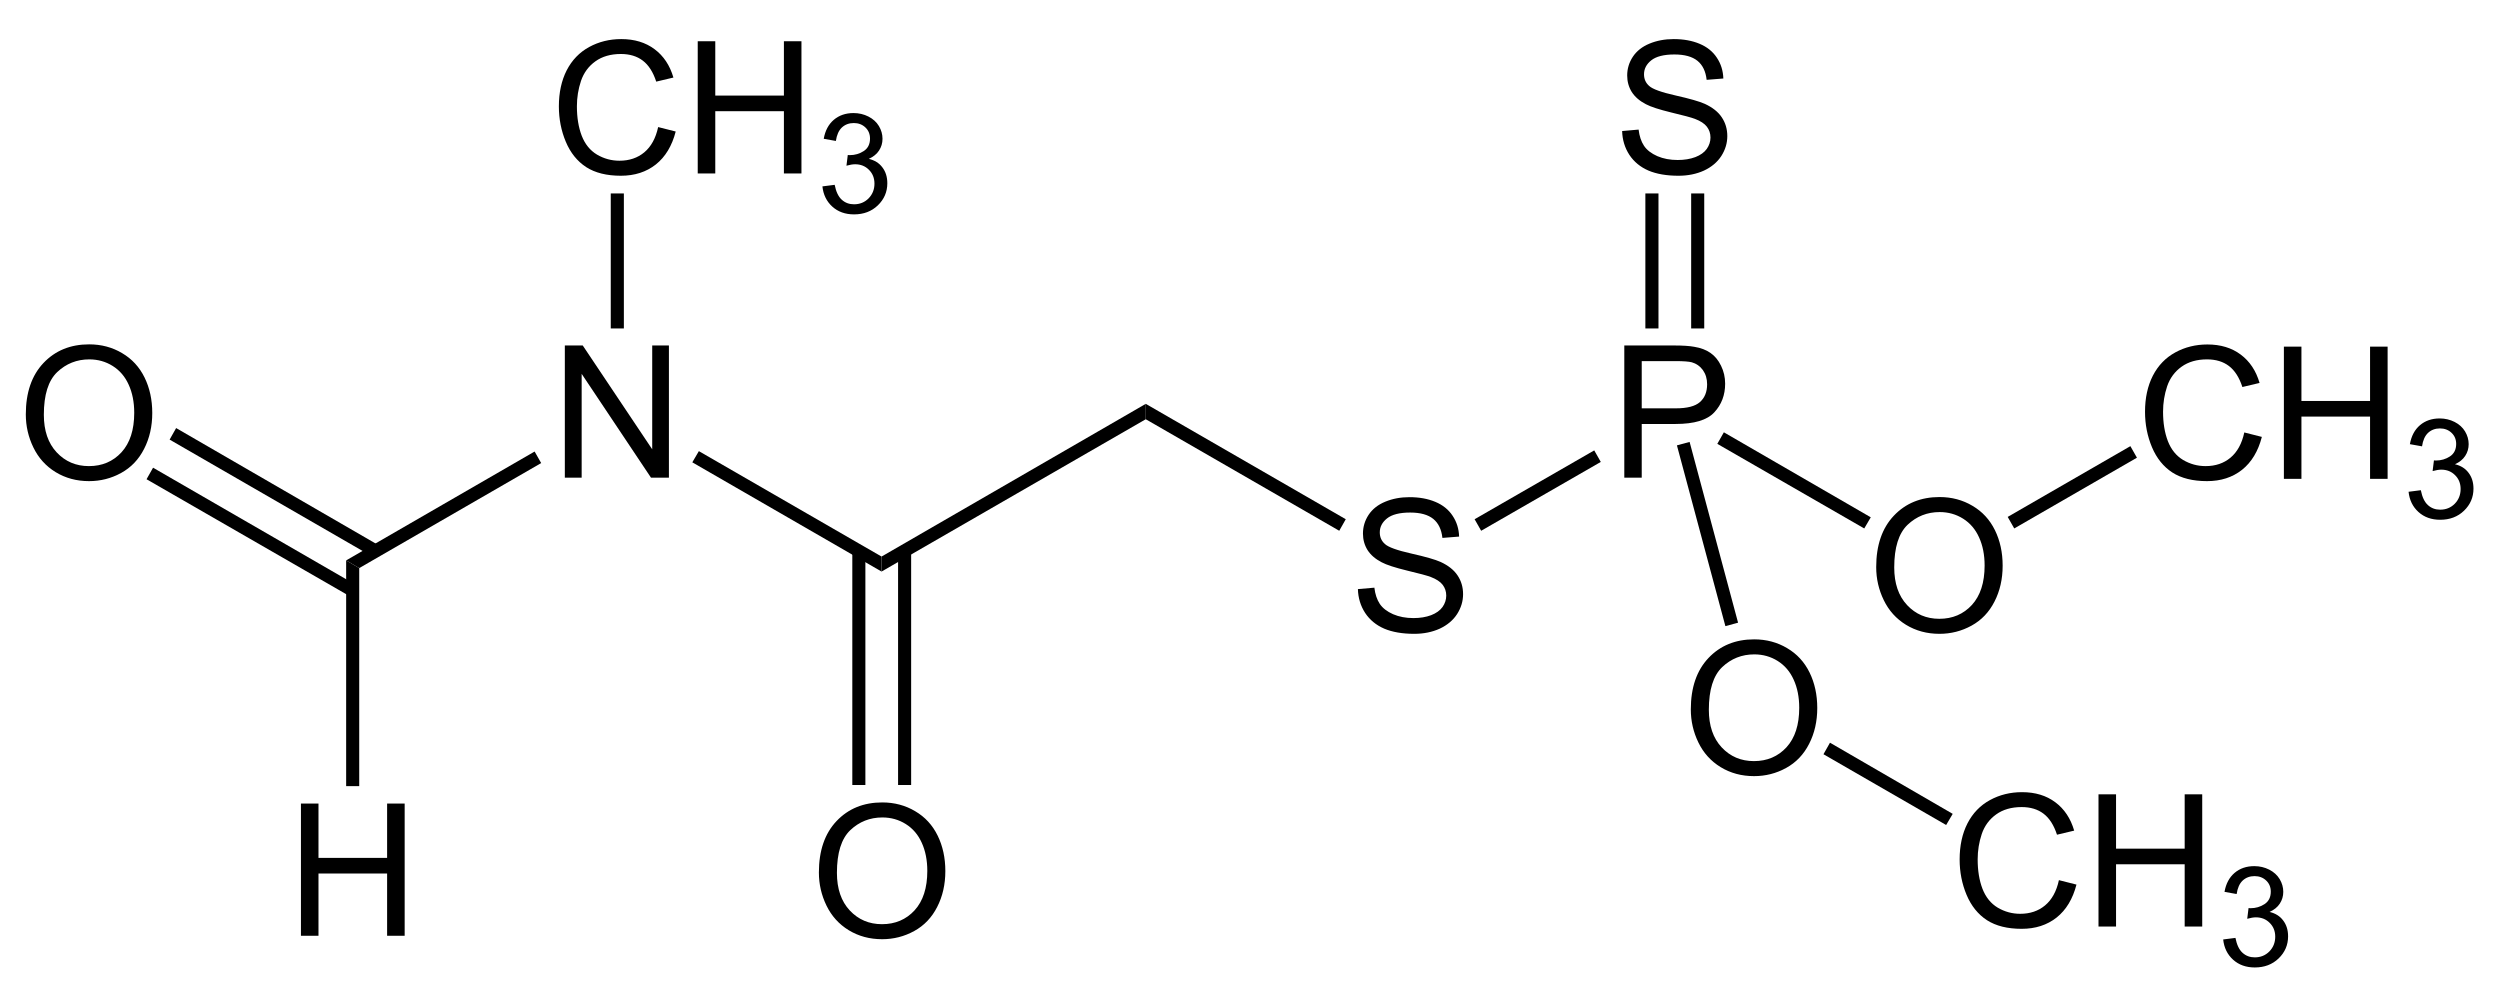 <?xml version="1.0" encoding="UTF-8"?>
<svg xmlns="http://www.w3.org/2000/svg" xmlns:xlink="http://www.w3.org/1999/xlink" width="325pt" height="128pt" viewBox="0 0 325 128" version="1.1">
<defs>
<g>
<symbol overflow="visible" id="glyph0-0">
<path style="stroke:none;" d="M 3 0 L 3 -15 L 15 -15 L 15 0 Z M 3.375 -0.375 L 14.625 -0.375 L 14.625 -14.625 L 3.375 -14.625 Z M 3.375 -0.375 "/>
</symbol>
<symbol overflow="visible" id="glyph0-1">
<path style="stroke:none;" d="M 1.156 -8.375 C 1.156 -11.219 1.922 -13.445 3.453 -15.062 C 4.984 -16.676 6.961 -17.484 9.391 -17.484 C 10.973 -17.484 12.398 -17.102 13.672 -16.344 C 14.953 -15.594 15.926 -14.535 16.594 -13.172 C 17.258 -11.816 17.594 -10.281 17.594 -8.562 C 17.594 -6.82 17.238 -5.266 16.531 -3.891 C 15.832 -2.516 14.836 -1.473 13.547 -0.766 C 12.254 -0.055 10.863 0.297 9.375 0.297 C 7.758 0.297 6.312 -0.094 5.031 -0.875 C 3.758 -1.656 2.797 -2.723 2.141 -4.078 C 1.484 -5.43 1.156 -6.863 1.156 -8.375 Z M 3.5 -8.328 C 3.5 -6.266 4.055 -4.633 5.172 -3.438 C 6.285 -2.25 7.68 -1.656 9.359 -1.656 C 11.078 -1.656 12.488 -2.254 13.594 -3.453 C 14.695 -4.66 15.25 -6.367 15.25 -8.578 C 15.25 -9.973 15.008 -11.191 14.531 -12.234 C 14.062 -13.285 13.367 -14.098 12.453 -14.672 C 11.547 -15.242 10.531 -15.531 9.406 -15.531 C 7.789 -15.531 6.398 -14.977 5.234 -13.875 C 4.078 -12.77 3.5 -10.922 3.5 -8.328 Z M 3.5 -8.328 "/>
</symbol>
<symbol overflow="visible" id="glyph0-2">
<path style="stroke:none;" d="M 1.828 0 L 1.828 -17.188 L 4.156 -17.188 L 13.188 -3.688 L 13.188 -17.188 L 15.359 -17.188 L 15.359 0 L 13.031 0 L 4.016 -13.5 L 4.016 0 Z M 1.828 0 "/>
</symbol>
<symbol overflow="visible" id="glyph0-3">
<path style="stroke:none;" d="M 1.078 -5.516 L 3.219 -5.703 C 3.32 -4.848 3.555 -4.145 3.922 -3.594 C 4.297 -3.039 4.875 -2.594 5.656 -2.25 C 6.438 -1.914 7.316 -1.75 8.297 -1.75 C 9.16 -1.75 9.926 -1.875 10.594 -2.125 C 11.258 -2.383 11.754 -2.738 12.078 -3.188 C 12.398 -3.645 12.562 -4.141 12.562 -4.672 C 12.562 -5.203 12.406 -5.672 12.094 -6.078 C 11.781 -6.484 11.266 -6.82 10.547 -7.094 C 10.086 -7.27 9.066 -7.547 7.484 -7.922 C 5.91 -8.305 4.805 -8.664 4.172 -9 C 3.348 -9.426 2.734 -9.957 2.328 -10.594 C 1.93 -11.238 1.734 -11.953 1.734 -12.734 C 1.734 -13.609 1.977 -14.422 2.469 -15.172 C 2.969 -15.922 3.688 -16.488 4.625 -16.875 C 5.57 -17.27 6.625 -17.469 7.781 -17.469 C 9.051 -17.469 10.172 -17.266 11.141 -16.859 C 12.117 -16.453 12.867 -15.848 13.391 -15.047 C 13.922 -14.254 14.203 -13.352 14.234 -12.344 L 12.062 -12.172 C 11.945 -13.266 11.551 -14.086 10.875 -14.641 C 10.195 -15.191 9.195 -15.469 7.875 -15.469 C 6.5 -15.469 5.492 -15.211 4.859 -14.703 C 4.234 -14.203 3.922 -13.598 3.922 -12.891 C 3.922 -12.273 4.145 -11.77 4.594 -11.375 C 5.031 -10.969 6.172 -10.555 8.016 -10.141 C 9.867 -9.723 11.141 -9.359 11.828 -9.047 C 12.828 -8.586 13.562 -8.004 14.031 -7.297 C 14.508 -6.586 14.75 -5.773 14.75 -4.859 C 14.75 -3.941 14.488 -3.078 13.969 -2.266 C 13.445 -1.461 12.695 -0.832 11.719 -0.375 C 10.738 0.07 9.633 0.297 8.406 0.297 C 6.852 0.297 5.551 0.07 4.5 -0.375 C 3.445 -0.832 2.617 -1.516 2.016 -2.422 C 1.422 -3.336 1.109 -4.367 1.078 -5.516 Z M 1.078 -5.516 "/>
</symbol>
<symbol overflow="visible" id="glyph0-4">
<path style="stroke:none;" d="M 1.859 0 L 1.859 -17.188 L 8.328 -17.188 C 9.473 -17.188 10.348 -17.129 10.953 -17.016 C 11.797 -16.879 12.5 -16.613 13.062 -16.219 C 13.633 -15.82 14.094 -15.266 14.438 -14.547 C 14.789 -13.836 14.969 -13.062 14.969 -12.219 C 14.969 -10.75 14.5 -9.508 13.562 -8.5 C 12.633 -7.488 10.957 -6.984 8.531 -6.984 L 4.125 -6.984 L 4.125 0 Z M 4.125 -9.016 L 8.562 -9.016 C 10.031 -9.016 11.07 -9.285 11.688 -9.828 C 12.312 -10.379 12.625 -11.148 12.625 -12.141 C 12.625 -12.859 12.441 -13.473 12.078 -13.984 C 11.711 -14.492 11.234 -14.832 10.641 -15 C 10.254 -15.102 9.547 -15.156 8.516 -15.156 L 4.125 -15.156 Z M 4.125 -9.016 "/>
</symbol>
<symbol overflow="visible" id="glyph0-5">
<path style="stroke:none;" d="M 14.109 -6.031 L 16.391 -5.453 C 15.91 -3.586 15.051 -2.16 13.812 -1.172 C 12.57 -0.191 11.055 0.297 9.266 0.297 C 7.422 0.297 5.914 -0.078 4.75 -0.828 C 3.594 -1.586 2.711 -2.68 2.109 -4.109 C 1.504 -5.547 1.203 -7.082 1.203 -8.719 C 1.203 -10.508 1.539 -12.07 2.219 -13.406 C 2.906 -14.738 3.879 -15.75 5.141 -16.438 C 6.398 -17.125 7.789 -17.469 9.312 -17.469 C 11.031 -17.469 12.473 -17.031 13.641 -16.156 C 14.816 -15.281 15.633 -14.051 16.094 -12.469 L 13.859 -11.938 C 13.453 -13.188 12.867 -14.098 12.109 -14.672 C 11.359 -15.242 10.41 -15.531 9.266 -15.531 C 7.941 -15.531 6.836 -15.211 5.953 -14.578 C 5.066 -13.941 4.441 -13.094 4.078 -12.031 C 3.723 -10.969 3.547 -9.867 3.547 -8.734 C 3.547 -7.273 3.754 -6 4.172 -4.906 C 4.598 -3.812 5.258 -2.992 6.156 -2.453 C 7.062 -1.922 8.035 -1.656 9.078 -1.656 C 10.359 -1.656 11.438 -2.02 12.312 -2.75 C 13.195 -3.488 13.797 -4.582 14.109 -6.031 Z M 14.109 -6.031 "/>
</symbol>
<symbol overflow="visible" id="glyph0-6">
<path style="stroke:none;" d="M 1.922 0 L 1.922 -17.188 L 4.203 -17.188 L 4.203 -10.125 L 13.125 -10.125 L 13.125 -17.188 L 15.406 -17.188 L 15.406 0 L 13.125 0 L 13.125 -8.094 L 4.203 -8.094 L 4.203 0 Z M 1.922 0 "/>
</symbol>
<symbol overflow="visible" id="glyph1-0">
<path style="stroke:none;" d="M 2.25 0 L 2.25 -11.25 L 11.25 -11.25 L 11.25 0 Z M 2.531 -0.281 L 10.969 -0.281 L 10.969 -10.969 L 2.531 -10.969 Z M 2.531 -0.281 "/>
</symbol>
<symbol overflow="visible" id="glyph1-1">
<path style="stroke:none;" d="M 0.75 -3.406 L 2.344 -3.609 C 2.52 -2.711 2.828 -2.066 3.266 -1.672 C 3.703 -1.273 4.234 -1.078 4.859 -1.078 C 5.609 -1.078 6.238 -1.332 6.75 -1.844 C 7.258 -2.363 7.516 -3.004 7.516 -3.766 C 7.516 -4.492 7.273 -5.094 6.797 -5.562 C 6.328 -6.039 5.727 -6.281 5 -6.281 C 4.695 -6.281 4.32 -6.219 3.875 -6.094 L 4.047 -7.484 C 4.148 -7.473 4.238 -7.469 4.312 -7.469 C 4.977 -7.469 5.582 -7.645 6.125 -8 C 6.664 -8.352 6.938 -8.895 6.938 -9.625 C 6.938 -10.207 6.738 -10.688 6.344 -11.062 C 5.945 -11.445 5.441 -11.641 4.828 -11.641 C 4.211 -11.641 3.695 -11.445 3.281 -11.062 C 2.875 -10.676 2.613 -10.094 2.5 -9.312 L 0.922 -9.594 C 1.109 -10.656 1.547 -11.477 2.234 -12.062 C 2.922 -12.645 3.773 -12.938 4.797 -12.938 C 5.492 -12.938 6.141 -12.785 6.734 -12.484 C 7.328 -12.18 7.781 -11.77 8.094 -11.25 C 8.406 -10.727 8.562 -10.176 8.562 -9.594 C 8.562 -9.031 8.41 -8.52 8.109 -8.062 C 7.816 -7.613 7.375 -7.254 6.781 -6.984 C 7.539 -6.805 8.129 -6.438 8.547 -5.875 C 8.973 -5.32 9.188 -4.633 9.188 -3.812 C 9.188 -2.688 8.773 -1.727 7.953 -0.938 C 7.141 -0.156 6.109 0.234 4.859 0.234 C 3.723 0.234 2.781 -0.102 2.031 -0.781 C 1.289 -1.457 0.863 -2.332 0.75 -3.406 Z M 0.75 -3.406 "/>
</symbol>
</g>
</defs>
<g id="surface1">
<g style="fill:rgb(0%,0%,0%);fill-opacity:1;">
  <use xlink:href="#glyph0-1" x="2.2" y="62.25"/>
</g>
<path style=" stroke:none;fill-rule:nonzero;fill:rgb(0%,0%,0%);fill-opacity:1;" d="M 49.25 70.898 L 48.398 72.352 L 22.051 57.148 L 22.898 55.648 Z M 49.25 70.898 "/>
<path style=" stroke:none;fill-rule:nonzero;fill:rgb(0%,0%,0%);fill-opacity:1;" d="M 46.301 76.051 L 45.449 77.5 L 19.051 62.301 L 19.898 60.801 Z M 46.301 76.051 "/>
<g style="fill:rgb(0%,0%,0%);fill-opacity:1;">
  <use xlink:href="#glyph0-2" x="71.6" y="62.1"/>
</g>
<path style=" stroke:none;fill-rule:nonzero;fill:rgb(0%,0%,0%);fill-opacity:1;" d="M 69.5 58.699 L 70.352 60.199 L 46.699 73.852 L 45 72.852 Z M 69.5 58.699 "/>
<path style=" stroke:none;fill-rule:nonzero;fill:rgb(0%,0%,0%);fill-opacity:1;" d="M 114.602 72.352 L 114.602 74.301 L 90 60.102 L 90.852 58.648 Z M 114.602 72.352 "/>
<path style=" stroke:none;fill-rule:nonzero;fill:rgb(0%,0%,0%);fill-opacity:1;" d="M 148.949 52.5 L 148.949 54.5 L 114.602 74.301 L 114.602 72.352 Z M 148.949 52.5 "/>
<g style="fill:rgb(0%,0%,0%);fill-opacity:1;">
  <use xlink:href="#glyph0-3" x="175.45" y="82.1"/>
</g>
<path style=" stroke:none;fill-rule:nonzero;fill:rgb(0%,0%,0%);fill-opacity:1;" d="M 174.949 67.5 L 174.102 69 L 148.949 54.5 L 148.949 52.5 Z M 174.949 67.5 "/>
<g style="fill:rgb(0%,0%,0%);fill-opacity:1;">
  <use xlink:href="#glyph0-4" x="209.3" y="62.1"/>
</g>
<path style=" stroke:none;fill-rule:nonzero;fill:rgb(0%,0%,0%);fill-opacity:1;" d="M 207.25 58.551 L 208.102 60.051 L 192.551 69 L 191.699 67.5 Z M 207.25 58.551 "/>
<g style="fill:rgb(0%,0%,0%);fill-opacity:1;">
  <use xlink:href="#glyph0-1" x="242.75" y="82.1"/>
</g>
<path style=" stroke:none;fill-rule:nonzero;fill:rgb(0%,0%,0%);fill-opacity:1;" d="M 243.199 67.25 L 242.352 68.699 L 223.25 57.699 L 224.102 56.199 Z M 243.199 67.25 "/>
<g style="fill:rgb(0%,0%,0%);fill-opacity:1;">
  <use xlink:href="#glyph0-5" x="277.65" y="62.25"/>
  <use xlink:href="#glyph0-6" x="294.983" y="62.25"/>
</g>
<g style="fill:rgb(0%,0%,0%);fill-opacity:1;">
  <use xlink:href="#glyph1-1" x="312.364" y="67.336"/>
</g>
<path style=" stroke:none;fill-rule:nonzero;fill:rgb(0%,0%,0%);fill-opacity:1;" d="M 276.949 58 L 277.801 59.5 L 261.852 68.699 L 261 67.199 Z M 276.949 58 "/>
<g style="fill:rgb(0%,0%,0%);fill-opacity:1;">
  <use xlink:href="#glyph0-6" x="37.2" y="121.65"/>
</g>
<path style=" stroke:none;fill-rule:nonzero;fill:rgb(0%,0%,0%);fill-opacity:1;" d="M 46.699 102.199 L 45 102.199 L 45 72.852 L 46.699 73.852 Z M 46.699 102.199 "/>
<g style="fill:rgb(0%,0%,0%);fill-opacity:1;">
  <use xlink:href="#glyph0-5" x="71.45" y="22.55"/>
  <use xlink:href="#glyph0-6" x="88.783" y="22.55"/>
</g>
<g style="fill:rgb(0%,0%,0%);fill-opacity:1;">
  <use xlink:href="#glyph1-1" x="106.164" y="27.636"/>
</g>
<path style=" stroke:none;fill-rule:nonzero;fill:rgb(0%,0%,0%);fill-opacity:1;" d="M 79.398 25.148 L 81.102 25.148 L 81.102 42.699 L 79.398 42.699 Z M 79.398 25.148 "/>
<g style="fill:rgb(0%,0%,0%);fill-opacity:1;">
  <use xlink:href="#glyph0-1" x="105.3" y="121.8"/>
</g>
<path style=" stroke:none;fill-rule:nonzero;fill:rgb(0%,0%,0%);fill-opacity:1;" d="M 118.449 102.051 L 116.75 102.051 L 116.75 71.602 L 118.449 71.602 Z M 118.449 102.051 "/>
<path style=" stroke:none;fill-rule:nonzero;fill:rgb(0%,0%,0%);fill-opacity:1;" d="M 112.5 102.051 L 110.801 102.051 L 110.801 71.602 L 112.5 71.602 Z M 112.5 102.051 "/>
<g style="fill:rgb(0%,0%,0%);fill-opacity:1;">
  <use xlink:href="#glyph0-3" x="209.8" y="22.55"/>
</g>
<path style=" stroke:none;fill-rule:nonzero;fill:rgb(0%,0%,0%);fill-opacity:1;" d="M 213.898 25.148 L 215.602 25.148 L 215.602 42.699 L 213.898 42.699 Z M 213.898 25.148 "/>
<path style=" stroke:none;fill-rule:nonzero;fill:rgb(0%,0%,0%);fill-opacity:1;" d="M 219.852 25.148 L 221.551 25.148 L 221.551 42.699 L 219.852 42.699 Z M 219.852 25.148 "/>
<g style="fill:rgb(0%,0%,0%);fill-opacity:1;">
  <use xlink:href="#glyph0-1" x="218.65" y="100.6"/>
</g>
<path style=" stroke:none;fill-rule:nonzero;fill:rgb(0%,0%,0%);fill-opacity:1;" d="M 225.949 80.949 L 224.301 81.398 L 218 57.898 L 219.648 57.449 Z M 225.949 80.949 "/>
<g style="fill:rgb(0%,0%,0%);fill-opacity:1;">
  <use xlink:href="#glyph0-5" x="253.55" y="120.45"/>
  <use xlink:href="#glyph0-6" x="270.883" y="120.45"/>
</g>
<g style="fill:rgb(0%,0%,0%);fill-opacity:1;">
  <use xlink:href="#glyph1-1" x="288.264" y="125.536"/>
</g>
<path style=" stroke:none;fill-rule:nonzero;fill:rgb(0%,0%,0%);fill-opacity:1;" d="M 253.852 105.801 L 253 107.25 L 237.051 98.051 L 237.898 96.551 Z M 253.852 105.801 "/>
</g>
</svg>

